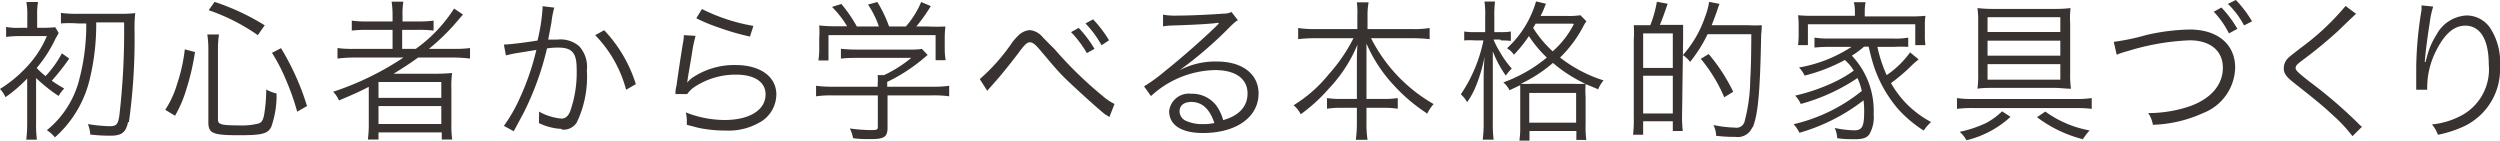 <svg xmlns="http://www.w3.org/2000/svg" viewBox="0 0 213.34 12"><path d="M210.35 10.74a9.62 9.62 0 0 1-2.31.76 2.63 2.63 0 0 0-.51-.88 6.74 6.74 0 0 0 2.62-.82 4.46 4.46 0 0 0 2.23-4.31c0-2.1-.72-3.3-2-3.3-1 0-1.81.74-2.55 2.26a6.86 6.86 0 0 0-.7 2.9 2.71 2.71 0 0 0 0 .31h-.94V5.67a32.37 32.37 0 0 1 .45-4.8 3.29 3.29 0 0 0 0-.41l1 .1a7.32 7.32 0 0 0-.29 1.34c-.21 1.31-.39 2.73-.43 3.39h.08c0-.1 0-.1.09-.37A6.05 6.05 0 0 1 207.9 3a3.09 3.09 0 0 1 2.59-1.68 2.44 2.44 0 0 1 2.07 1.16 5.32 5.32 0 0 1 .78 3.16 5.38 5.38 0 0 1-2.99 5.1zm-11.26-.9c-.86-.8-1.38-1.23-3.27-2.72-.73-.57-.93-.85-.93-1.3a1.24 1.24 0 0 1 .37-.87c.16-.15.16-.15 1.1-.88a21.35 21.35 0 0 0 3.8-3.56l.9.67c-.14.12-.24.21-1.59 1.51a38.53 38.53 0 0 1-3 2.46c-.48.36-.57.47-.57.65s.11.32 1.15 1.14a39.13 39.13 0 0 1 4.15 3.55 3.1 3.1 0 0 0 .36.33l-.81.8a12.65 12.65 0 0 0-1.66-1.78zm-9-9.49l.71-.35a9.71 9.71 0 0 1 1.38 1.82l-.68.35a7.39 7.39 0 0 0-1.36-1.82zm.12 2.5a7.52 7.52 0 0 0-1.3-1.85l.66-.36a9.68 9.68 0 0 1 1.36 1.82zM188 9.65a11.17 11.17 0 0 1-4.28 1 2.53 2.53 0 0 0-.4-1 11.07 11.07 0 0 0 3.6-.6c1.77-.65 2.77-1.82 2.77-3.27s-1.08-2.34-2.84-2.34a20.6 20.6 0 0 0-5.28.92 6.61 6.61 0 0 0-.94.31l-.25-1.1a19 19 0 0 0 2.73-.57 17.56 17.56 0 0 1 3.76-.48c2.37 0 3.87 1.26 3.87 3.25A4.26 4.26 0 0 1 188 9.65zm-10.82-.43h-8.85a10.07 10.07 0 0 0-1.33.07v-.92a9.66 9.66 0 0 0 1.33.08h8.84a9.56 9.56 0 0 0 1.33-.08v.92a10.21 10.21 0 0 0-1.28-.07zm-.49-1.65c-.44 0-.88-.07-1.38-.07h-5.19c-.49 0-.95 0-1.37.07a9.3 9.3 0 0 0 .06-1.34V1.91a8.13 8.13 0 0 0-.06-1.22 11.68 11.68 0 0 0 1.45.07h5.15a10.75 10.75 0 0 0 1.34-.07 7.8 7.8 0 0 0-.03 1.31v4.27a8.15 8.15 0 0 0 .07 1.3zm-.87-6.1h-6.21v1.26h6.21zm0 2h-6.21v1.28h6.21zm0 2h-6.21V6.8h6.21zM162 9.33a10.87 10.87 0 0 1-2.22-4.1c-.1-.34-.15-.55-.32-1.25h-.39a7.07 7.07 0 0 1-.93.7l-.11.07a6.84 6.84 0 0 1 1.86 5 2.88 2.88 0 0 1-.38 1.73c-.23.29-.57.4-1.2.4-.41 0-1 0-1.53-.09a2.37 2.37 0 0 0-.21-.87 8.62 8.62 0 0 0 1.67.2c.66 0 .84-.32.84-1.56a8 8 0 0 0-.05-1 16.22 16.22 0 0 1-5.47 2.77 3.14 3.14 0 0 0-.5-.73 14.48 14.48 0 0 0 5.82-2.84 5.92 5.92 0 0 0-.37-1.1 16.29 16.29 0 0 1-4.84 2.21 2.47 2.47 0 0 0-.48-.71 16.18 16.18 0 0 0 3-1 10.65 10.65 0 0 0 2-1.13 3.53 3.53 0 0 0-.76-.91A14.52 14.52 0 0 1 154 6.45a2.7 2.7 0 0 0-.48-.69A11.92 11.92 0 0 0 158 4h-1.91a12 12 0 0 0-1.25.06v-.85a7.78 7.78 0 0 0 1.25.08h5.48a6 6 0 0 0 1.27-.08V4a11.9 11.9 0 0 0-1.23 0h-1.4a12 12 0 0 0 .79 2.41 8.05 8.05 0 0 0 2-1.94l.73.6a7.74 7.74 0 0 0-.78.7 15.52 15.52 0 0 1-1.58 1.32 8.43 8.43 0 0 0 3.42 3.32 4.36 4.36 0 0 0-.63.73A10.53 10.53 0 0 1 162 9.33zm2.28-5.48h-.84V2.07h-9.16v1.78h-.84a7.71 7.71 0 0 0 .05-.9v-.79a7.12 7.12 0 0 0-.05-.86 12.05 12.05 0 0 0 1.29.05h3.56V1a3.2 3.2 0 0 0-.09-.81h1a4.33 4.33 0 0 0-.07.8v.41H163a12.57 12.57 0 0 0 1.31-.05 5.08 5.08 0 0 0-.05.86V3a5.42 5.42 0 0 0 .05.85zm-16.4 4l-.74.45a13.15 13.15 0 0 0-2-3.28l.67-.41a15.14 15.14 0 0 1 2.1 3.23zm1.66 3a1.33 1.33 0 0 1-1.44.83c-.48 0-.83 0-1.65-.09a2.31 2.31 0 0 0-.23-.92 10.25 10.25 0 0 0 1.84.22.71.71 0 0 0 .82-.54 14.66 14.66 0 0 0 .48-3.58c.06-1 .08-1.94.09-3.85h-3.73a12.37 12.37 0 0 1-1.49 2.36 2.61 2.61 0 0 0-.62-.58 9.48 9.48 0 0 0 1.9-3.28 6 6 0 0 0 .34-1.26l.89.17a4.17 4.17 0 0 0-.18.5c-.18.52-.3.82-.49 1.32h3.13a8.13 8.13 0 0 0 1.14 0c0 .23 0 .34-.05.82-.09 5.12-.29 6.86-.72 7.9zm-6-1a11.09 11.09 0 0 0 .06 1.33h-.85v-.83h-2.53v1.15h-.86a12.25 12.25 0 0 0 .06-1.59V3.38a9.47 9.47 0 0 0 0-1.23H140.83a9.8 9.8 0 0 0 .56-2l.92.17c-.25.74-.42 1.22-.66 1.8h1.98v1.14zm-.79-7h-2.53V5.8h2.53zm0 3.61h-2.53v3.22h2.53zm-6.44 1.13c-.51-.22-.7-.29-1-.41a7.16 7.16 0 0 0 0 1.09v2.35a8.28 8.28 0 0 0 .06 1.32h-.85v-.76h-4V12h-.86a8.07 8.07 0 0 0 .07-1.3V8.32 7.27l-.91.43a2.24 2.24 0 0 0-.53-.67A12.4 12.4 0 0 0 132 4.91a10.12 10.12 0 0 1-1.53-1.83 11 11 0 0 1-1.28 1.59 1.73 1.73 0 0 0-.59-.55 8.67 8.67 0 0 0 2.48-4l.85.2c-.05.09-.07.16-.2.48s-.12.26-.26.56h2.19a6.61 6.61 0 0 0 1.21-.06l.51.52a2.91 2.91 0 0 0-.31.51 10.51 10.51 0 0 1-1.94 2.58 11.78 11.78 0 0 0 3.71 1.95 2.93 2.93 0 0 0-.47.78zm-5.81 2.88h4V7.93h-4zm3.74-8.45h-3.2c-.09.17-.12.21-.21.36a9.6 9.6 0 0 0 1.67 2 7.86 7.86 0 0 0 1.8-2.31zm-1.72 3.35a12.11 12.11 0 0 1-2.74 1.78 7.64 7.64 0 0 0 .94 0h3.57a8.61 8.61 0 0 0 1 0 12.1 12.1 0 0 1-2.71-1.73zm-4.5-2h-.57a7.31 7.31 0 0 0 .56 1.09 8 8 0 0 0 1 1.39 4.07 4.07 0 0 0-.51.6 9.31 9.31 0 0 1-1.11-2.07V10.41a11.38 11.38 0 0 0 .07 1.51h-.93a11.24 11.24 0 0 0 .08-1.51V6.83c0-.46 0-1 .08-2a13.35 13.35 0 0 1-.69 2.39 6.71 6.71 0 0 1-.8 1.5 2.48 2.48 0 0 0-.54-.67 12.6 12.6 0 0 0 1.93-4.6h-.7a6.33 6.33 0 0 0-.94 0v-.76a5.69 5.69 0 0 0 1 .05h.79V1.48a8.18 8.18 0 0 0-.06-1.35h.9a9.21 9.21 0 0 0-.06 1.34v1.27h.58a4.77 4.77 0 0 0 .83-.05v.8a6.93 6.93 0 0 0-.85-.04zm-6.3 6.27a14.38 14.38 0 0 1-2.69-2.27 12.42 12.42 0 0 1-2.42-3.65v4.72h1.41a7.74 7.74 0 0 0 1.26-.07v.91a7.62 7.62 0 0 0-1.29-.08h-1.38v1.24a9 9 0 0 0 .09 1.49h-1a11 11 0 0 0 .09-1.5V9.2h-1.25a7.53 7.53 0 0 0-1.3.08v-.91a7.78 7.78 0 0 0 1.28.07h1.27V5.49c0-.48 0-1 .05-1.68a12.21 12.21 0 0 1-2.45 3.76A14 14 0 0 1 111 9.75a2.47 2.47 0 0 0-.61-.77 11.71 11.71 0 0 0 3-2.64 14 14 0 0 0 2.11-3.08h-3.3a12.93 12.93 0 0 0-1.42.08v-.95a8.85 8.85 0 0 0 1.42.09h3.63v-1.1a7.91 7.91 0 0 0-.04-1.18h1a6.45 6.45 0 0 0-.09 1.17v1.11h3.82a7.92 7.92 0 0 0 1.48-.09v.95a14.41 14.41 0 0 0-1.45-.08H117a13.48 13.48 0 0 0 5.34 5.62 3.79 3.79 0 0 0-.56.84zm-17.87-4.39c2.17 0 3.55 1.07 3.55 2.73 0 2-1.88 3.37-4.75 3.37-1.83 0-2.88-.68-2.88-1.87A1.69 1.69 0 0 1 101.65 8a2.6 2.6 0 0 1 2.14 1 3.83 3.83 0 0 1 .59 1.25c1.36-.38 2.08-1.17 2.08-2.27 0-1.25-1-2-2.79-2a8.29 8.29 0 0 0-5.45 2.22l-.59-.83a14.39 14.39 0 0 0 1.82-1.33c1.39-1.1 3.43-2.91 4.32-3.79l.19-.19L104 2v-.05h-.11c-.42.08-2 .17-3.94.23a5.53 5.53 0 0 0-.7.07v-1a5.56 5.56 0 0 0 1.22.08c1.07 0 2.79-.08 4-.17a1.38 1.38 0 0 0 .62-.14l.55.71c-.19.09-.25.15-.67.55A33.3 33.3 0 0 1 100.65 6a6.55 6.55 0 0 1 3.2-.75zm-2.19 3.45c-.64 0-1 .31-1 .8a.9.9 0 0 0 .52.8 3.36 3.36 0 0 0 1.45.29 4.52 4.52 0 0 0 1-.09c-.39-1.18-1.03-1.8-1.97-1.8zm-7.33 1.08c-.8-.64-2.28-2-3.15-2.82s-1.26-1.32-2.51-2.79c-.35-.4-.56-.56-.78-.56s-.4.11-1 .94c-.77 1-1.44 1.85-2.27 2.77-.23.26-.26.29-.37.43l-.64-1a16.22 16.22 0 0 0 2.61-2.9 4.61 4.61 0 0 1 .64-.78 1.58 1.58 0 0 1 1-.5A1.61 1.61 0 0 1 89 3.2c.13.12.35.36 1 1a33.32 33.32 0 0 0 4.11 4 4.35 4.35 0 0 0 1 .67l-.44 1.12a2.22 2.22 0 0 0-.34-.21zM92.63 2l.65-.35a10 10 0 0 1 1.36 1.79l-.64.42A8.73 8.73 0 0 0 92.63 2zm.12 2.53a9.63 9.63 0 0 0-1.35-1.79l.65-.36a9.94 9.94 0 0 1 1.35 1.79zM79.57 8.14h-3.83v2.73c0 .8-.25 1-1.45 1-.37 0-1 0-1.49-.08a3.36 3.36 0 0 0-.28-.83 13.71 13.71 0 0 0 1.7.14c.6 0 .69 0 .69-.31V8.14H71a8.71 8.71 0 0 0-1.36.08v-.9A10 10 0 0 0 71 7.4h3.9v-.22a6.74 6.74 0 0 0 0-.77h.54a10.69 10.69 0 0 0 2.32-1.47H73a11.21 11.21 0 0 0-1.24.06v-.84a11.35 11.35 0 0 0 1.24.07h4.67a5.28 5.28 0 0 0 1-.06l.49.52-.45.38a14.62 14.62 0 0 1-3 1.92v.41h3.85A9.82 9.82 0 0 0 81 7.32v.9a8.82 8.82 0 0 0-1.43-.08zm1.13-3h-.86V3H70.7v2.16h-.86a6.59 6.59 0 0 0 .07-.91v-1a8.32 8.32 0 0 0 0-1.08 11.71 11.71 0 0 0 1.47.07h.91A8.58 8.58 0 0 0 71 .59l.8-.25a11.94 11.94 0 0 1 1.32 1.92H75a7.63 7.63 0 0 0-.93-1.87l.8-.22a11.08 11.08 0 0 1 1 2.09h1.43A7.56 7.56 0 0 0 78.61.17l.82.35a13.05 13.05 0 0 1-1.24 1.74h1a14.6 14.6 0 0 0 1.49 0 8.11 8.11 0 0 0-.06 1.08v1a7 7 0 0 0 .08.82zm-18.82 6a11.13 11.13 0 0 1-2.27-.23l-1-.26v-.25a3 3 0 0 0-.09-.81 9.08 9.08 0 0 0 3.31.65c2.13 0 3.5-.85 3.5-2.18 0-1.07-.94-1.69-2.52-1.69a6.33 6.33 0 0 0-3.66 1.13 2.61 2.61 0 0 0-.51.53h-1c0-.24 0-.35.1-.77.13-1 .36-2.49.54-3.59a3.53 3.53 0 0 0 .08-.67l1 .06a10.56 10.56 0 0 0-.3 1.43c-.31 1.88-.34 2-.38 2.27a1.09 1.09 0 0 1-.05.3 2.84 2.84 0 0 1 .4-.39 6.38 6.38 0 0 1 3.74-1.12c2.12 0 3.48 1 3.48 2.51a2.76 2.76 0 0 1-1.17 2.23 5.32 5.32 0 0 1-3.2.85zm-.46-8.76a15.15 15.15 0 0 1-2-.82l.48-.79a15.62 15.62 0 0 0 4.39 1.44l-.29.91a20.65 20.65 0 0 1-2.58-.74zM50.79 3l.77-.42a11.79 11.79 0 0 1 2.7 4.6l-.83.48A10.55 10.55 0 0 0 50.79 3zm-2.85 8a4.84 4.84 0 0 1-1.95-.5 3.78 3.78 0 0 0 0-.46 2.46 2.46 0 0 0 0-.52 4.83 4.83 0 0 0 1.93.6c.33 0 .57-.21.74-.63a10 10 0 0 0 .55-3.61c0-1.38-.39-1.82-1.6-1.82a6.3 6.3 0 0 0-.93.07 24.83 24.83 0 0 1-2 5.51c-.17.31-.44.83-.84 1.56l-.84-.46a13.28 13.28 0 0 0 1.35-2.35 21.64 21.64 0 0 0 1.42-4.13l-1.85.3c-.3.06-.4.08-.75.17L43 3.8c.47 0 1.82-.17 2.87-.34A16 16 0 0 0 46.3.7V.53l1 .12a7.72 7.72 0 0 0-.24 1.25c-.07.38-.16.86-.28 1.48h.77a2.45 2.45 0 0 1 1.86.55A2.59 2.59 0 0 1 50.08 6a9 9 0 0 1-.87 4.47 1.35 1.35 0 0 1-1.27.59zm-9.26-6.09h-3c-.74.54-1.33.91-2.09 1.38h3.58a14.1 14.1 0 0 0 1.41-.06 8.73 8.73 0 0 0-.06 1.43v2.92a8.76 8.76 0 0 0 .07 1.33h-.89v-.61h-5.4v.61h-.91a9.56 9.56 0 0 0 .08-1.33V8.35v-.94c-.74.39-1.45.7-2.54 1.16a2.61 2.61 0 0 0-.5-.74 24.72 24.72 0 0 0 6-2.92h-4.21A11.26 11.26 0 0 0 28.8 5v-.9a9.4 9.4 0 0 0 1.44.07h3.26V2.55h-2.08a10.35 10.35 0 0 0-1.4.06v-.85a9.2 9.2 0 0 0 1.41.07h2.07v-.45a8.29 8.29 0 0 0-.08-1.24h1a6.75 6.75 0 0 0-.07 1.24v.45h1.2A9.87 9.87 0 0 0 37 1.76v.85a9.58 9.58 0 0 0-1.39-.06h-1.29v1.62h1.16A12.49 12.49 0 0 0 38.75.73l.76.51-.4.46a17.87 17.87 0 0 1-2.51 2.47h2.12a9.6 9.6 0 0 0 1.39-.07V5a11.79 11.79 0 0 0-1.43-.09zm-6.38 5.67h5.36V9.05H32.3zm0-2.23h5.36V7H32.3zm-7.9-1.54a14.9 14.9 0 0 0-1.19-2.3l.77-.4a21.71 21.71 0 0 1 2.22 4.94l-.84.48a20.19 20.19 0 0 0-.96-2.72zm-1.24 4c-.31.61-.78.73-2.79.73-2.22 0-2.59-.16-2.59-1.12V4.17a8.09 8.09 0 0 0-.09-1.23h1a7.59 7.59 0 0 0-.09 1.22v6.06c0 .4.3.48 1.8.48a5.73 5.73 0 0 0 1.66-.16c.26-.08.39-.28.48-.75a13.42 13.42 0 0 0 .18-2.15 3.55 3.55 0 0 0 .88.34 8 8 0 0 1-.44 2.81zM17.81.87l.5-.71a20 20 0 0 1 4.28 2L22 3A16.78 16.78 0 0 0 17.81.87zm-2.88 9l-.83-.5a8.09 8.09 0 0 0 1-2.16 14.15 14.15 0 0 0 .67-3l.87.23a20.26 20.26 0 0 1-.73 3.15 10.39 10.39 0 0 1-.98 2.3zm-4 .54c-.19.89-.54 1.17-1.5 1.17a14.33 14.33 0 0 1-1.73-.1 2.7 2.7 0 0 0-.2-.89 14.24 14.24 0 0 0 1.81.18c.62 0 .74-.12.87-.86a62.36 62.36 0 0 0 .41-8H8.21a19.75 19.75 0 0 1-.52 4.71 9.61 9.61 0 0 1-3 5.1 3.31 3.31 0 0 0-.69-.61 8.14 8.14 0 0 0 2.8-4.47A18.07 18.07 0 0 0 7.36 2h-.7A10.4 10.4 0 0 0 5.2 2v-.9a10.4 10.4 0 0 0 1.46.08h3.61a11.25 11.25 0 0 0 1.27-.06 12 12 0 0 0-.06 1.39 51.42 51.42 0 0 1-.48 7.92zM3.13 5.8a5.86 5.86 0 0 0 .76.69 8.82 8.82 0 0 0 1.39-1.94l.63.45a20.58 20.58 0 0 1-1.49 1.89 11.15 11.15 0 0 0 1.06.66 3.31 3.31 0 0 0-.48.64 13.79 13.79 0 0 1-1.92-1.53v3.75a10.52 10.52 0 0 0 .07 1.51h-.91a12.08 12.08 0 0 0 .08-1.52V7.48 6.7A11.94 11.94 0 0 1 .47 8.29a2.6 2.6 0 0 0-.47-.7 10.9 10.9 0 0 0 2.11-1.7A8.93 8.93 0 0 0 4 3.08H1.75a9 9 0 0 0-1.23.07V2.3a5.07 5.07 0 0 0 1.23.07h.58V1.24A5.76 5.76 0 0 0 2.25.17h1a5.11 5.11 0 0 0-.08 1.07v1.13h.54a8 8 0 0 0 1-.05L5 2.8c0 .07-.14.27-.26.49A11.06 11.06 0 0 1 3.13 5.8zm167.72 3.7l.72.47a8.48 8.48 0 0 1-3.76 2 2.59 2.59 0 0 0-.58-.72 10 10 0 0 0 2.27-.76 6 6 0 0 0 1.35-.99zm7.47 1.63a4.63 4.63 0 0 0-.57.75 10.88 10.88 0 0 1-3.92-1.88l.71-.48a9.22 9.22 0 0 0 3.78 1.61z" fill="#383330"/></svg>